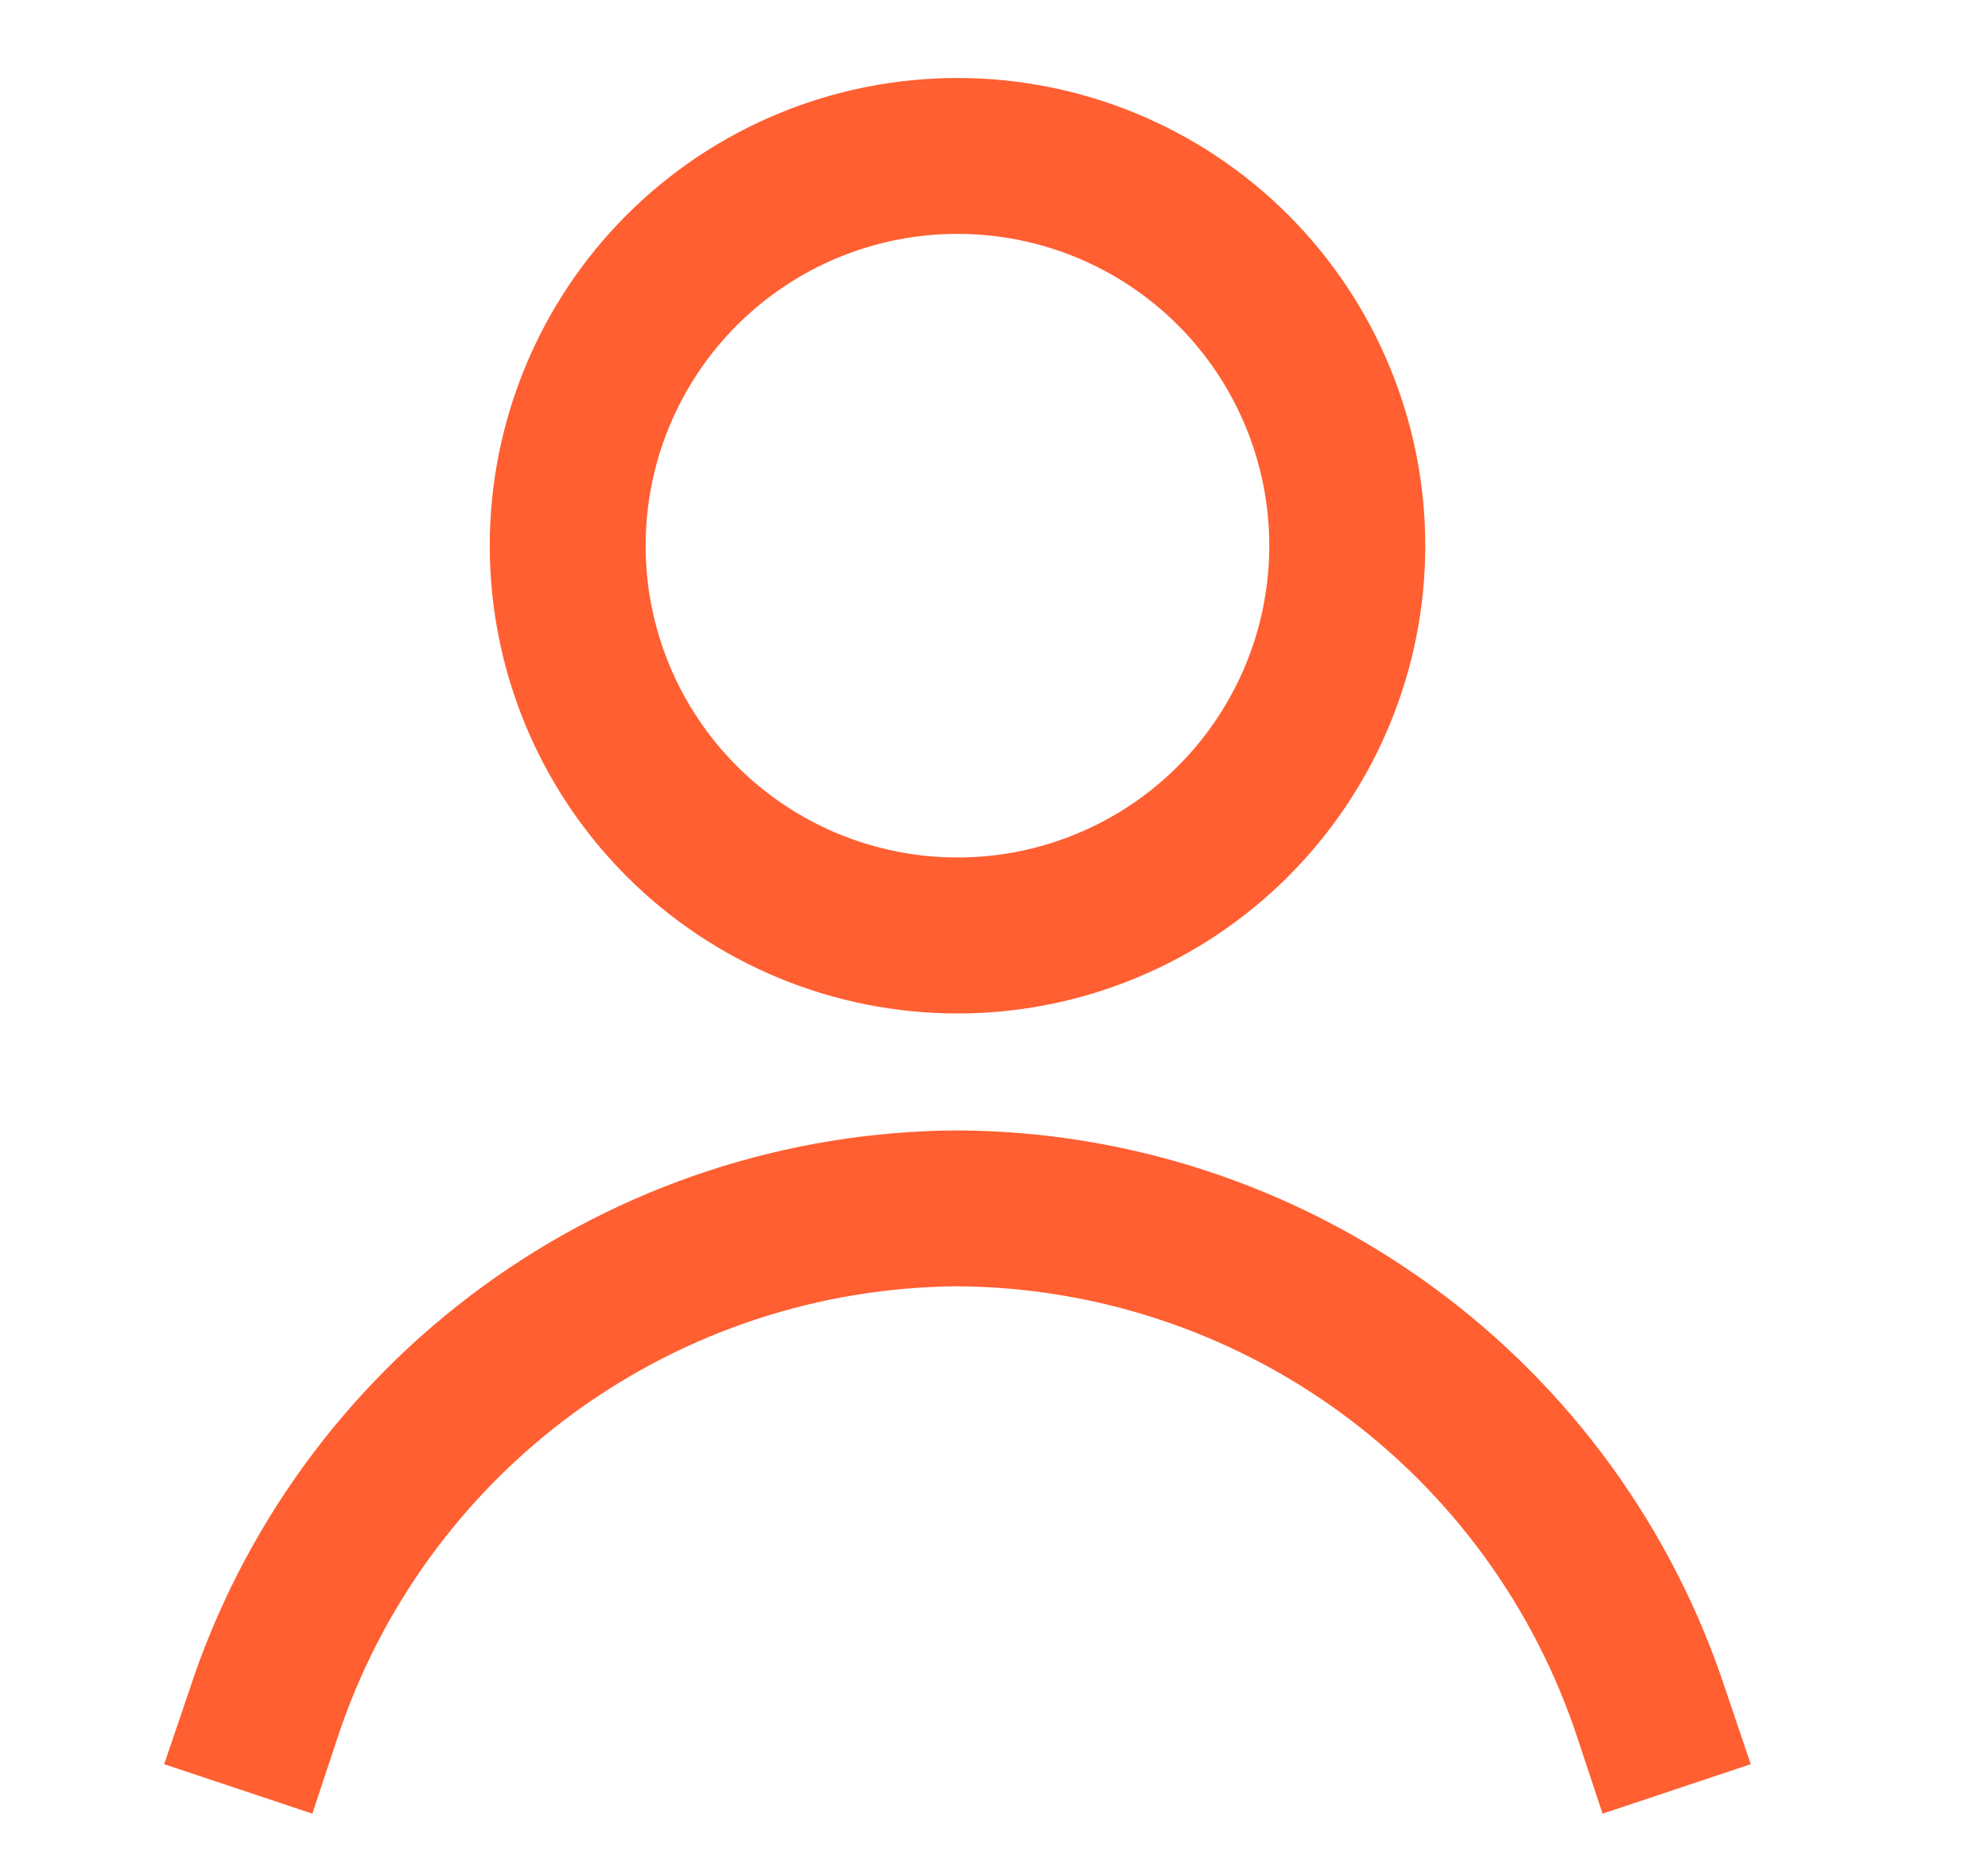 <svg width="17" height="16" viewBox="0 0 17 16" fill="none" xmlns="http://www.w3.org/2000/svg">
<path d="M8.188 8.667C7.127 8.667 6.109 8.245 5.359 7.495C4.609 6.745 4.188 5.728 4.188 4.667C4.188 3.606 4.609 2.588 5.359 1.838C6.109 1.088 7.127 0.667 8.188 0.667C9.248 0.667 10.266 1.088 11.016 1.838C11.766 2.588 12.188 3.606 12.188 4.667C12.188 5.728 11.766 6.745 11.016 7.495C10.266 8.245 9.248 8.667 8.188 8.667ZM8.188 2C7.48 2 6.802 2.281 6.302 2.781C5.802 3.281 5.521 3.959 5.521 4.667C5.521 5.374 5.802 6.052 6.302 6.552C6.802 7.052 7.48 7.333 8.188 7.333C8.895 7.333 9.573 7.052 10.073 6.552C10.573 6.052 10.854 5.374 10.854 4.667C10.854 3.959 10.573 3.281 10.073 2.781C9.573 2.281 8.895 2 8.188 2Z" fill="#FF5F31"/>
<path d="M13.704 15.51L13.494 14.877C13.128 13.756 12.418 12.778 11.466 12.082C10.514 11.387 9.367 11.008 8.188 11C7.008 11.008 5.861 11.387 4.909 12.082C3.957 12.778 3.247 13.756 2.881 14.877L2.671 15.51L1.404 15.087L1.618 14.457C2.071 13.07 2.95 11.86 4.129 11.001C5.308 10.141 6.728 9.674 8.188 9.667C9.647 9.674 11.067 10.141 12.246 11.001C13.425 11.86 14.304 13.07 14.758 14.457L14.971 15.087L13.704 15.51Z" fill="#FF5F31"/>
</svg>
